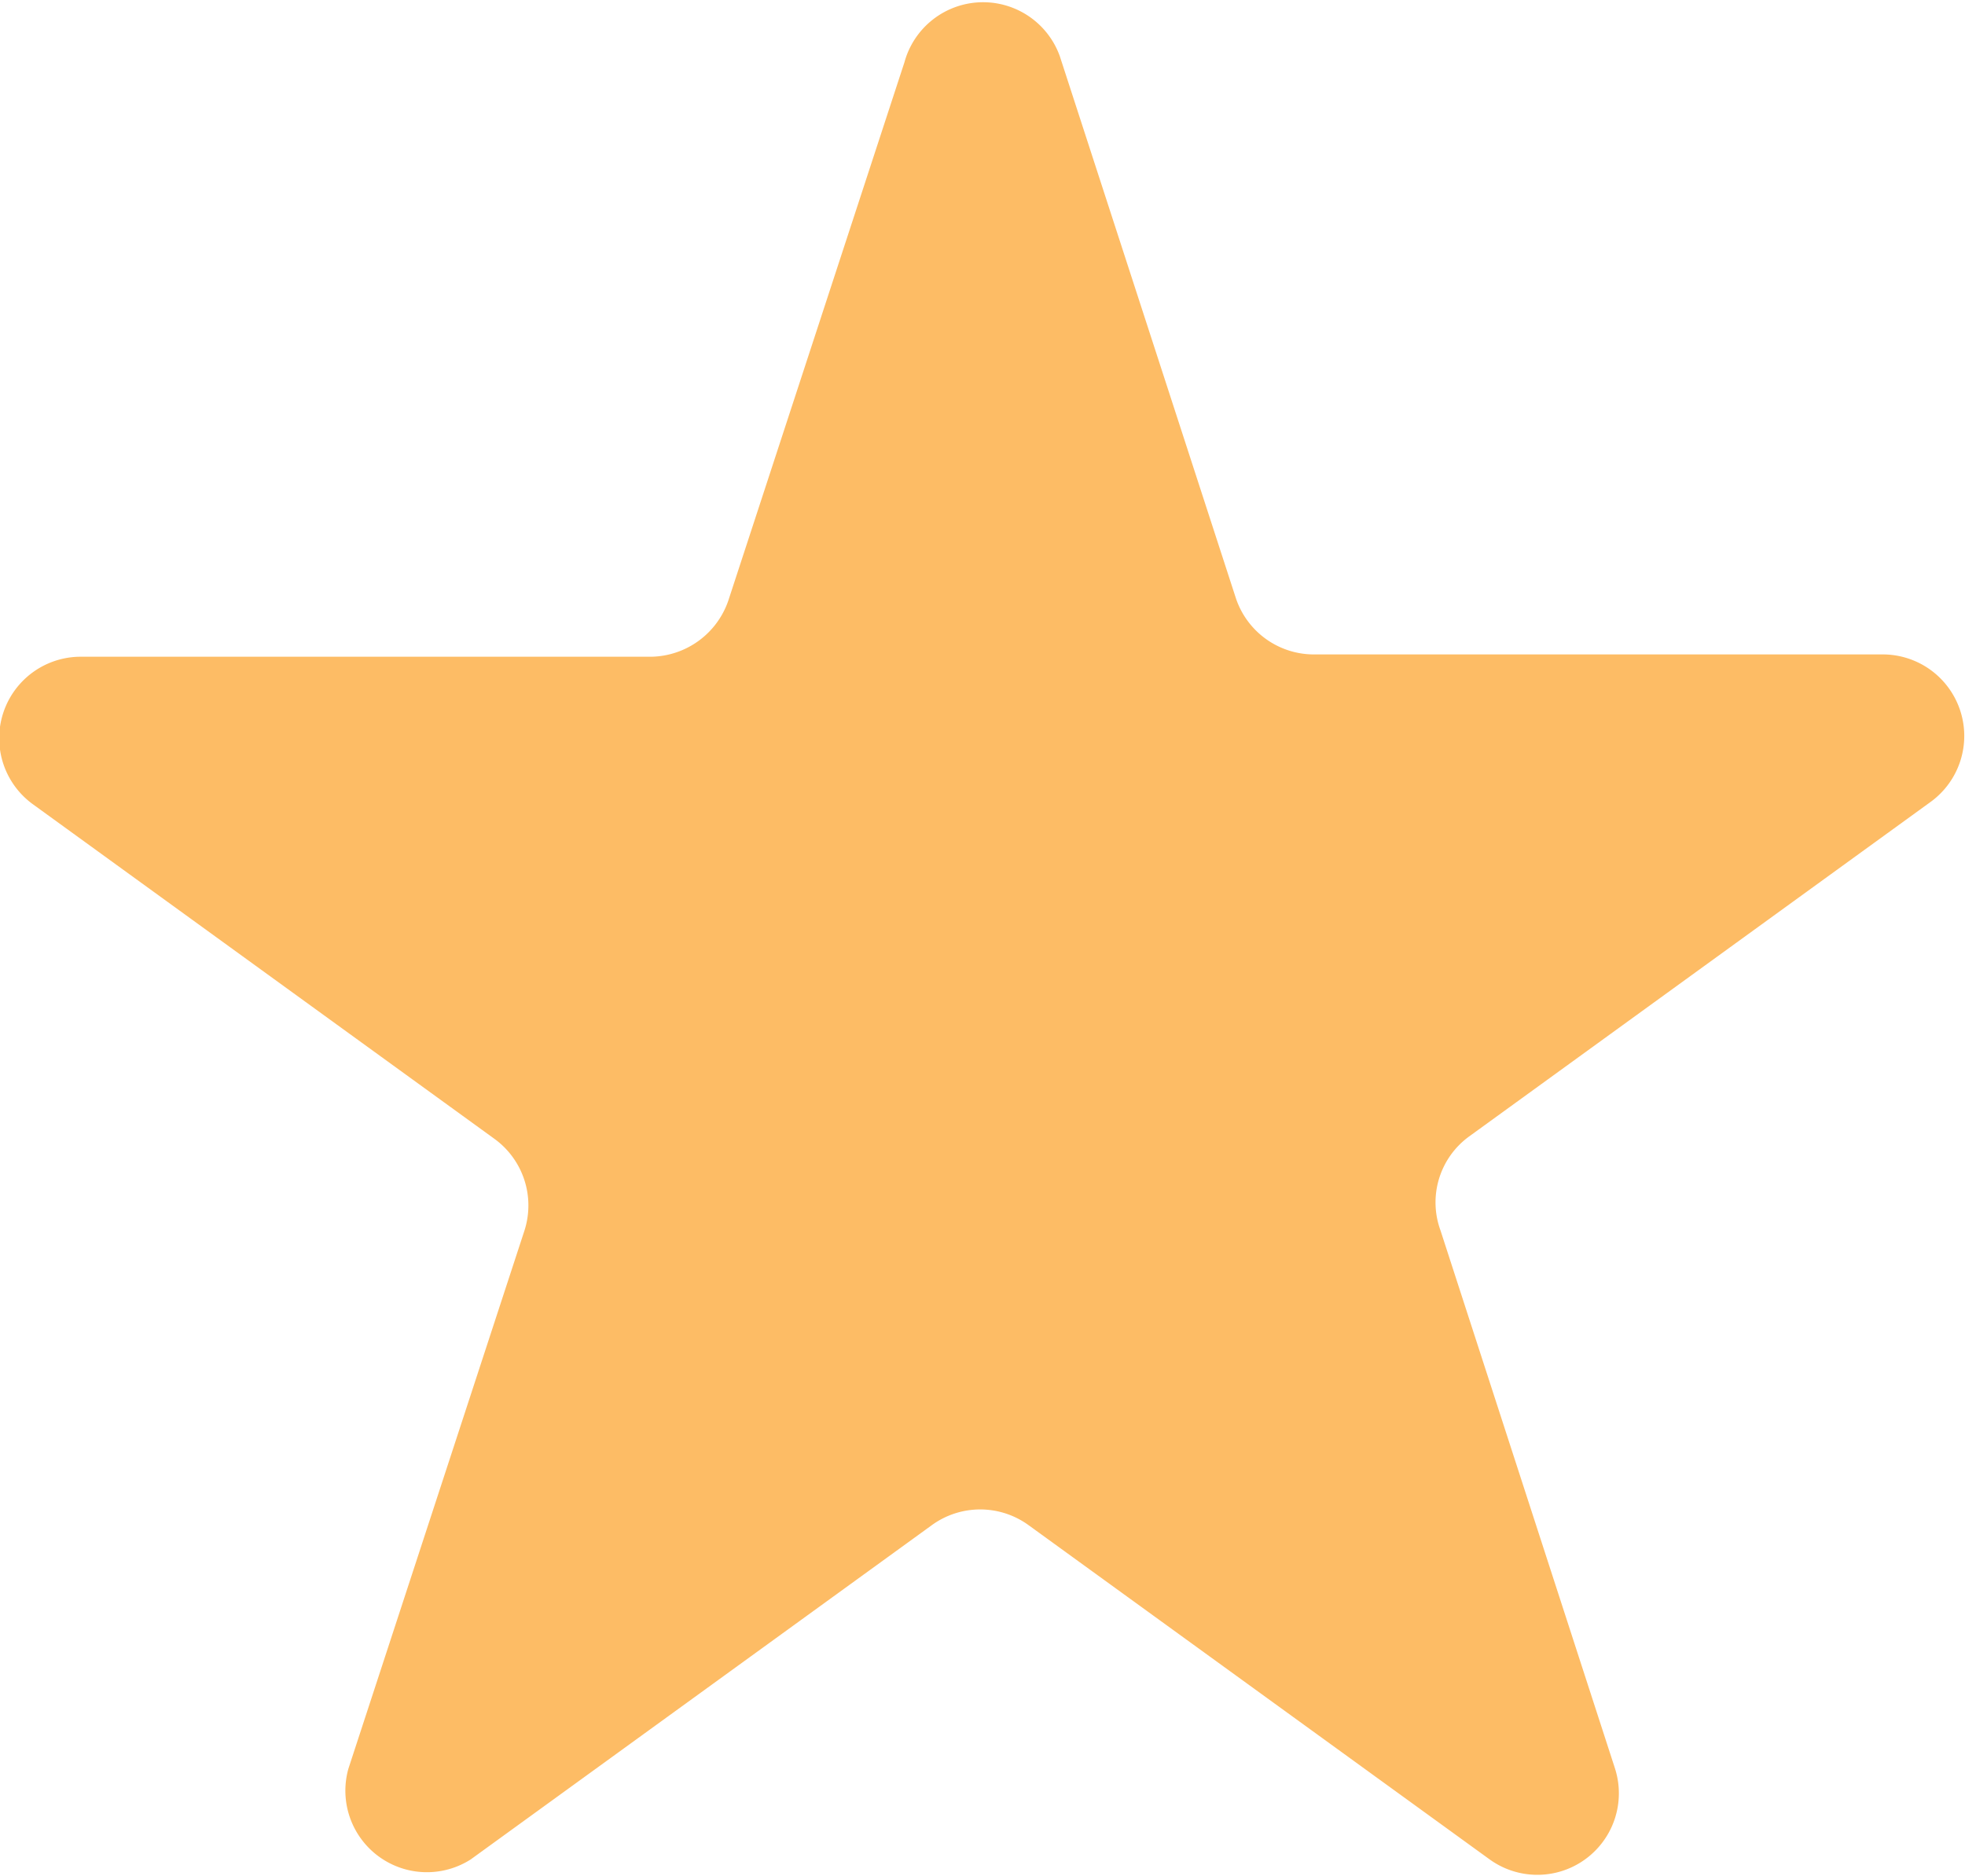 <svg xmlns="http://www.w3.org/2000/svg" viewBox="0 0 25.55 24.4"><defs><style>.star{fill:#fdbc65;stroke:none;}</style></defs><title>star</title><g id="Layer_2" data-name="Layer 2"><g id="Layer_1-2" data-name="Layer 1"><path class="star" d="M13.78.73l2.29,7.05a1.07,1.07,0,0,0,1,.73h7.41a1.06,1.06,0,0,1,.62,1.92l-6,4.35A1.06,1.06,0,0,0,18.73,16L21,23a1.06,1.06,0,0,1-1.63,1.18l-6-4.35a1.07,1.07,0,0,0-1.25,0l-6,4.35A1.06,1.06,0,0,1,4.53,23l2.29-7a1.07,1.07,0,0,0-.39-1.19l-6-4.35a1.06,1.06,0,0,1,.62-1.92H8.47a1.08,1.08,0,0,0,1-.73l2.29-7A1.06,1.06,0,0,1,13.78.73Z"/></g></g></svg>